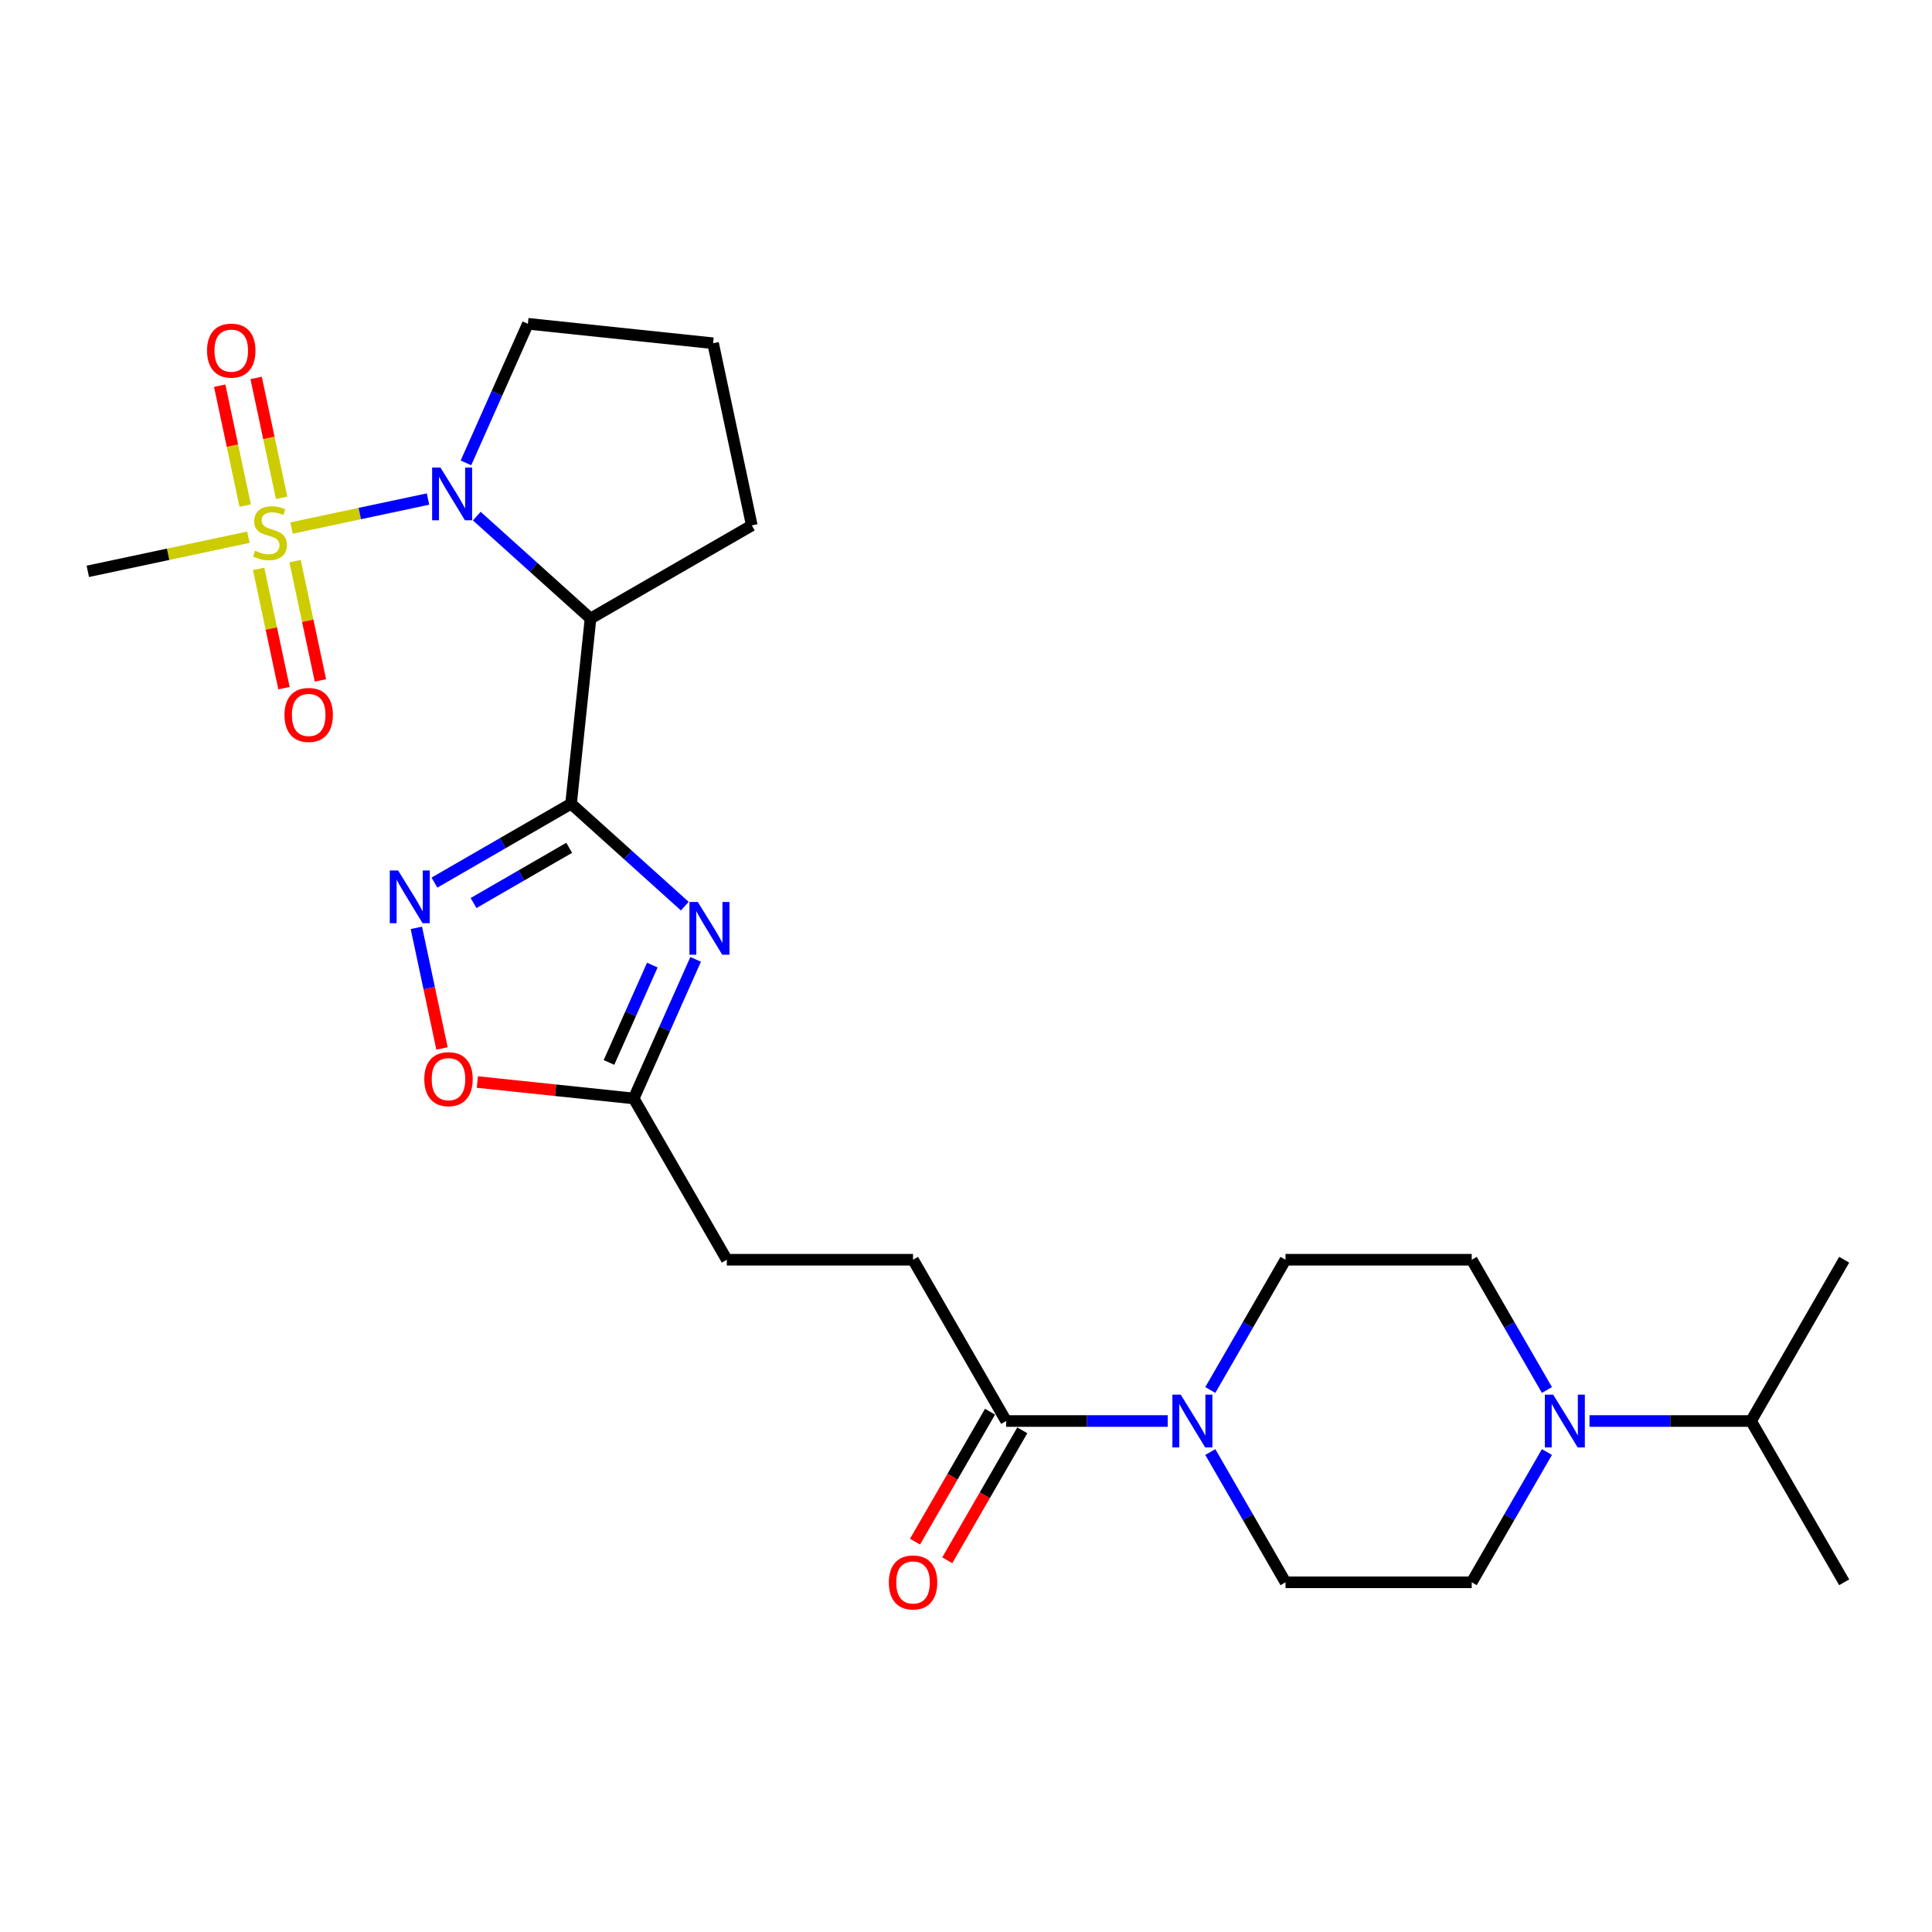 <?xml version='1.0' encoding='iso-8859-1'?>
<svg version='1.1' baseProfile='full'
              xmlns='http://www.w3.org/2000/svg'
                      xmlns:rdkit='http://www.rdkit.org/xml'
                      xmlns:xlink='http://www.w3.org/1999/xlink'
                  xml:space='preserve'
width='1000px' height='1000px' viewBox='0 0 1000 1000'>
<!-- END OF HEADER -->
<rect style='opacity:1.0;fill:#FFFFFF;stroke:none' width='1000' height='1000' x='0' y='0'> </rect>
<path class='bond-2' d='M 295.58,416.007 L 325.015,442.511' style='fill:none;fill-rule:evenodd;stroke:#000000;stroke-width:6px;stroke-linecap:butt;stroke-linejoin:miter;stroke-opacity:1' />
<path class='bond-2' d='M 325.015,442.511 L 354.45,469.014' style='fill:none;fill-rule:evenodd;stroke:#0000FF;stroke-width:6px;stroke-linecap:butt;stroke-linejoin:miter;stroke-opacity:1' />
<path class='bond-3' d='M 295.58,416.007 L 305.655,320.145' style='fill:none;fill-rule:evenodd;stroke:#000000;stroke-width:6px;stroke-linecap:butt;stroke-linejoin:miter;stroke-opacity:1' />
<path class='bond-4' d='M 295.58,416.007 L 260.222,436.421' style='fill:none;fill-rule:evenodd;stroke:#000000;stroke-width:6px;stroke-linecap:butt;stroke-linejoin:miter;stroke-opacity:1' />
<path class='bond-4' d='M 260.222,436.421 L 224.865,456.834' style='fill:none;fill-rule:evenodd;stroke:#0000FF;stroke-width:6px;stroke-linecap:butt;stroke-linejoin:miter;stroke-opacity:1' />
<path class='bond-4' d='M 294.612,438.827 L 269.861,453.116' style='fill:none;fill-rule:evenodd;stroke:#000000;stroke-width:6px;stroke-linecap:butt;stroke-linejoin:miter;stroke-opacity:1' />
<path class='bond-4' d='M 269.861,453.116 L 245.111,467.405' style='fill:none;fill-rule:evenodd;stroke:#0000FF;stroke-width:6px;stroke-linecap:butt;stroke-linejoin:miter;stroke-opacity:1' />
<path class='bond-0' d='M 150.901,273.315 L 186.224,265.807' style='fill:none;fill-rule:evenodd;stroke:#CCCC00;stroke-width:6px;stroke-linecap:butt;stroke-linejoin:miter;stroke-opacity:1' />
<path class='bond-0' d='M 186.224,265.807 L 221.546,258.299' style='fill:none;fill-rule:evenodd;stroke:#0000FF;stroke-width:6px;stroke-linecap:butt;stroke-linejoin:miter;stroke-opacity:1' />
<path class='bond-10' d='M 133.871,294.444 L 140.434,325.318' style='fill:none;fill-rule:evenodd;stroke:#CCCC00;stroke-width:6px;stroke-linecap:butt;stroke-linejoin:miter;stroke-opacity:1' />
<path class='bond-10' d='M 140.434,325.318 L 146.996,356.191' style='fill:none;fill-rule:evenodd;stroke:#FF0000;stroke-width:6px;stroke-linecap:butt;stroke-linejoin:miter;stroke-opacity:1' />
<path class='bond-10' d='M 152.728,290.436 L 159.29,321.309' style='fill:none;fill-rule:evenodd;stroke:#CCCC00;stroke-width:6px;stroke-linecap:butt;stroke-linejoin:miter;stroke-opacity:1' />
<path class='bond-10' d='M 159.29,321.309 L 165.853,352.183' style='fill:none;fill-rule:evenodd;stroke:#FF0000;stroke-width:6px;stroke-linecap:butt;stroke-linejoin:miter;stroke-opacity:1' />
<path class='bond-11' d='M 145.762,257.663 L 139.169,226.645' style='fill:none;fill-rule:evenodd;stroke:#CCCC00;stroke-width:6px;stroke-linecap:butt;stroke-linejoin:miter;stroke-opacity:1' />
<path class='bond-11' d='M 139.169,226.645 L 132.576,195.627' style='fill:none;fill-rule:evenodd;stroke:#FF0000;stroke-width:6px;stroke-linecap:butt;stroke-linejoin:miter;stroke-opacity:1' />
<path class='bond-11' d='M 126.905,261.671 L 120.312,230.653' style='fill:none;fill-rule:evenodd;stroke:#CCCC00;stroke-width:6px;stroke-linecap:butt;stroke-linejoin:miter;stroke-opacity:1' />
<path class='bond-11' d='M 120.312,230.653 L 113.719,199.635' style='fill:none;fill-rule:evenodd;stroke:#FF0000;stroke-width:6px;stroke-linecap:butt;stroke-linejoin:miter;stroke-opacity:1' />
<path class='bond-20' d='M 128.577,278.06 L 87.016,286.894' style='fill:none;fill-rule:evenodd;stroke:#CCCC00;stroke-width:6px;stroke-linecap:butt;stroke-linejoin:miter;stroke-opacity:1' />
<path class='bond-20' d='M 87.016,286.894 L 45.455,295.728' style='fill:none;fill-rule:evenodd;stroke:#000000;stroke-width:6px;stroke-linecap:butt;stroke-linejoin:miter;stroke-opacity:1' />
<path class='bond-1' d='M 246.785,267.138 L 276.22,293.641' style='fill:none;fill-rule:evenodd;stroke:#0000FF;stroke-width:6px;stroke-linecap:butt;stroke-linejoin:miter;stroke-opacity:1' />
<path class='bond-1' d='M 276.22,293.641 L 305.655,320.145' style='fill:none;fill-rule:evenodd;stroke:#000000;stroke-width:6px;stroke-linecap:butt;stroke-linejoin:miter;stroke-opacity:1' />
<path class='bond-21' d='M 241.173,239.588 L 257.201,203.589' style='fill:none;fill-rule:evenodd;stroke:#0000FF;stroke-width:6px;stroke-linecap:butt;stroke-linejoin:miter;stroke-opacity:1' />
<path class='bond-21' d='M 257.201,203.589 L 273.229,167.589' style='fill:none;fill-rule:evenodd;stroke:#000000;stroke-width:6px;stroke-linecap:butt;stroke-linejoin:miter;stroke-opacity:1' />
<path class='bond-6' d='M 360.062,496.564 L 344.034,532.563' style='fill:none;fill-rule:evenodd;stroke:#0000FF;stroke-width:6px;stroke-linecap:butt;stroke-linejoin:miter;stroke-opacity:1' />
<path class='bond-6' d='M 344.034,532.563 L 328.006,568.562' style='fill:none;fill-rule:evenodd;stroke:#000000;stroke-width:6px;stroke-linecap:butt;stroke-linejoin:miter;stroke-opacity:1' />
<path class='bond-6' d='M 337.642,499.522 L 326.423,524.722' style='fill:none;fill-rule:evenodd;stroke:#0000FF;stroke-width:6px;stroke-linecap:butt;stroke-linejoin:miter;stroke-opacity:1' />
<path class='bond-6' d='M 326.423,524.722 L 315.203,549.921' style='fill:none;fill-rule:evenodd;stroke:#000000;stroke-width:6px;stroke-linecap:butt;stroke-linejoin:miter;stroke-opacity:1' />
<path class='bond-22' d='M 305.655,320.145 L 389.132,271.949' style='fill:none;fill-rule:evenodd;stroke:#000000;stroke-width:6px;stroke-linecap:butt;stroke-linejoin:miter;stroke-opacity:1' />
<path class='bond-8' d='M 215.516,480.261 L 222.151,511.473' style='fill:none;fill-rule:evenodd;stroke:#0000FF;stroke-width:6px;stroke-linecap:butt;stroke-linejoin:miter;stroke-opacity:1' />
<path class='bond-8' d='M 222.151,511.473 L 228.785,542.684' style='fill:none;fill-rule:evenodd;stroke:#FF0000;stroke-width:6px;stroke-linecap:butt;stroke-linejoin:miter;stroke-opacity:1' />
<path class='bond-5' d='M 604.416,735.516 L 562.602,735.516' style='fill:none;fill-rule:evenodd;stroke:#0000FF;stroke-width:6px;stroke-linecap:butt;stroke-linejoin:miter;stroke-opacity:1' />
<path class='bond-5' d='M 562.602,735.516 L 520.788,735.516' style='fill:none;fill-rule:evenodd;stroke:#000000;stroke-width:6px;stroke-linecap:butt;stroke-linejoin:miter;stroke-opacity:1' />
<path class='bond-12' d='M 626.45,719.457 L 645.912,685.748' style='fill:none;fill-rule:evenodd;stroke:#0000FF;stroke-width:6px;stroke-linecap:butt;stroke-linejoin:miter;stroke-opacity:1' />
<path class='bond-12' d='M 645.912,685.748 L 665.374,652.039' style='fill:none;fill-rule:evenodd;stroke:#000000;stroke-width:6px;stroke-linecap:butt;stroke-linejoin:miter;stroke-opacity:1' />
<path class='bond-13' d='M 626.45,751.574 L 645.912,785.283' style='fill:none;fill-rule:evenodd;stroke:#0000FF;stroke-width:6px;stroke-linecap:butt;stroke-linejoin:miter;stroke-opacity:1' />
<path class='bond-13' d='M 645.912,785.283 L 665.374,818.992' style='fill:none;fill-rule:evenodd;stroke:#000000;stroke-width:6px;stroke-linecap:butt;stroke-linejoin:miter;stroke-opacity:1' />
<path class='bond-19' d='M 328.006,568.562 L 376.202,652.039' style='fill:none;fill-rule:evenodd;stroke:#000000;stroke-width:6px;stroke-linecap:butt;stroke-linejoin:miter;stroke-opacity:1' />
<path class='bond-26' d='M 328.006,568.562 L 287.545,564.31' style='fill:none;fill-rule:evenodd;stroke:#000000;stroke-width:6px;stroke-linecap:butt;stroke-linejoin:miter;stroke-opacity:1' />
<path class='bond-26' d='M 287.545,564.31 L 247.084,560.057' style='fill:none;fill-rule:evenodd;stroke:#FF0000;stroke-width:6px;stroke-linecap:butt;stroke-linejoin:miter;stroke-opacity:1' />
<path class='bond-7' d='M 800.688,751.574 L 781.226,785.283' style='fill:none;fill-rule:evenodd;stroke:#0000FF;stroke-width:6px;stroke-linecap:butt;stroke-linejoin:miter;stroke-opacity:1' />
<path class='bond-7' d='M 781.226,785.283 L 761.764,818.992' style='fill:none;fill-rule:evenodd;stroke:#000000;stroke-width:6px;stroke-linecap:butt;stroke-linejoin:miter;stroke-opacity:1' />
<path class='bond-18' d='M 822.722,735.516 L 864.536,735.516' style='fill:none;fill-rule:evenodd;stroke:#0000FF;stroke-width:6px;stroke-linecap:butt;stroke-linejoin:miter;stroke-opacity:1' />
<path class='bond-18' d='M 864.536,735.516 L 906.35,735.516' style='fill:none;fill-rule:evenodd;stroke:#000000;stroke-width:6px;stroke-linecap:butt;stroke-linejoin:miter;stroke-opacity:1' />
<path class='bond-28' d='M 800.688,719.457 L 781.226,685.748' style='fill:none;fill-rule:evenodd;stroke:#0000FF;stroke-width:6px;stroke-linecap:butt;stroke-linejoin:miter;stroke-opacity:1' />
<path class='bond-28' d='M 781.226,685.748 L 761.764,652.039' style='fill:none;fill-rule:evenodd;stroke:#000000;stroke-width:6px;stroke-linecap:butt;stroke-linejoin:miter;stroke-opacity:1' />
<path class='bond-9' d='M 520.788,735.516 L 472.592,652.039' style='fill:none;fill-rule:evenodd;stroke:#000000;stroke-width:6px;stroke-linecap:butt;stroke-linejoin:miter;stroke-opacity:1' />
<path class='bond-16' d='M 512.44,730.696 L 493.023,764.328' style='fill:none;fill-rule:evenodd;stroke:#000000;stroke-width:6px;stroke-linecap:butt;stroke-linejoin:miter;stroke-opacity:1' />
<path class='bond-16' d='M 493.023,764.328 L 473.605,797.96' style='fill:none;fill-rule:evenodd;stroke:#FF0000;stroke-width:6px;stroke-linecap:butt;stroke-linejoin:miter;stroke-opacity:1' />
<path class='bond-16' d='M 529.135,740.335 L 509.718,773.967' style='fill:none;fill-rule:evenodd;stroke:#000000;stroke-width:6px;stroke-linecap:butt;stroke-linejoin:miter;stroke-opacity:1' />
<path class='bond-16' d='M 509.718,773.967 L 490.3,807.599' style='fill:none;fill-rule:evenodd;stroke:#FF0000;stroke-width:6px;stroke-linecap:butt;stroke-linejoin:miter;stroke-opacity:1' />
<path class='bond-14' d='M 665.374,652.039 L 761.764,652.039' style='fill:none;fill-rule:evenodd;stroke:#000000;stroke-width:6px;stroke-linecap:butt;stroke-linejoin:miter;stroke-opacity:1' />
<path class='bond-15' d='M 665.374,818.992 L 761.764,818.992' style='fill:none;fill-rule:evenodd;stroke:#000000;stroke-width:6px;stroke-linecap:butt;stroke-linejoin:miter;stroke-opacity:1' />
<path class='bond-17' d='M 472.592,652.039 L 376.202,652.039' style='fill:none;fill-rule:evenodd;stroke:#000000;stroke-width:6px;stroke-linecap:butt;stroke-linejoin:miter;stroke-opacity:1' />
<path class='bond-24' d='M 906.35,735.516 L 954.545,818.992' style='fill:none;fill-rule:evenodd;stroke:#000000;stroke-width:6px;stroke-linecap:butt;stroke-linejoin:miter;stroke-opacity:1' />
<path class='bond-25' d='M 906.35,735.516 L 954.545,652.039' style='fill:none;fill-rule:evenodd;stroke:#000000;stroke-width:6px;stroke-linecap:butt;stroke-linejoin:miter;stroke-opacity:1' />
<path class='bond-27' d='M 273.229,167.589 L 369.091,177.665' style='fill:none;fill-rule:evenodd;stroke:#000000;stroke-width:6px;stroke-linecap:butt;stroke-linejoin:miter;stroke-opacity:1' />
<path class='bond-23' d='M 389.132,271.949 L 369.091,177.665' style='fill:none;fill-rule:evenodd;stroke:#000000;stroke-width:6px;stroke-linecap:butt;stroke-linejoin:miter;stroke-opacity:1' />
<path  class='atom-1' d='M 132.028 285.056
Q 132.336 285.172, 133.608 285.712
Q 134.881 286.252, 136.269 286.599
Q 137.695 286.907, 139.083 286.907
Q 141.667 286.907, 143.17 285.673
Q 144.674 284.401, 144.674 282.203
Q 144.674 280.7, 143.903 279.774
Q 143.17 278.849, 142.014 278.348
Q 140.857 277.846, 138.929 277.268
Q 136.5 276.536, 135.035 275.842
Q 133.608 275.148, 132.567 273.682
Q 131.565 272.217, 131.565 269.75
Q 131.565 266.318, 133.878 264.198
Q 136.23 262.077, 140.857 262.077
Q 144.019 262.077, 147.604 263.581
L 146.717 266.549
Q 143.44 265.2, 140.973 265.2
Q 138.312 265.2, 136.847 266.318
Q 135.382 267.398, 135.421 269.287
Q 135.421 270.752, 136.153 271.639
Q 136.924 272.526, 138.004 273.027
Q 139.122 273.528, 140.973 274.107
Q 143.44 274.878, 144.905 275.649
Q 146.37 276.42, 147.412 278.001
Q 148.491 279.543, 148.491 282.203
Q 148.491 285.982, 145.946 288.025
Q 143.44 290.03, 139.238 290.03
Q 136.809 290.03, 134.958 289.49
Q 133.146 288.989, 130.987 288.102
L 132.028 285.056
' fill='#CCCC00'/>
<path  class='atom-2' d='M 227.989 241.998
L 236.934 256.456
Q 237.821 257.883, 239.247 260.466
Q 240.674 263.049, 240.751 263.204
L 240.751 241.998
L 244.375 241.998
L 244.375 269.295
L 240.635 269.295
L 231.035 253.487
Q 229.917 251.637, 228.722 249.516
Q 227.565 247.396, 227.218 246.74
L 227.218 269.295
L 223.671 269.295
L 223.671 241.998
L 227.989 241.998
' fill='#0000FF'/>
<path  class='atom-3' d='M 361.178 466.856
L 370.123 481.315
Q 371.01 482.741, 372.436 485.325
Q 373.863 487.908, 373.94 488.062
L 373.94 466.856
L 377.564 466.856
L 377.564 494.154
L 373.824 494.154
L 364.224 478.346
Q 363.106 476.495, 361.91 474.375
Q 360.754 472.254, 360.407 471.599
L 360.407 494.154
L 356.86 494.154
L 356.86 466.856
L 361.178 466.856
' fill='#0000FF'/>
<path  class='atom-5' d='M 206.069 450.554
L 215.014 465.012
Q 215.901 466.439, 217.327 469.022
Q 218.754 471.605, 218.831 471.759
L 218.831 450.554
L 222.455 450.554
L 222.455 477.851
L 218.715 477.851
L 209.115 462.043
Q 207.997 460.193, 206.801 458.072
Q 205.645 455.951, 205.298 455.296
L 205.298 477.851
L 201.751 477.851
L 201.751 450.554
L 206.069 450.554
' fill='#0000FF'/>
<path  class='atom-6' d='M 611.144 721.867
L 620.089 736.325
Q 620.976 737.752, 622.403 740.335
Q 623.829 742.919, 623.906 743.073
L 623.906 721.867
L 627.531 721.867
L 627.531 749.165
L 623.791 749.165
L 614.19 733.357
Q 613.072 731.506, 611.877 729.385
Q 610.72 727.265, 610.373 726.609
L 610.373 749.165
L 606.826 749.165
L 606.826 721.867
L 611.144 721.867
' fill='#0000FF'/>
<path  class='atom-8' d='M 803.925 721.867
L 812.87 736.325
Q 813.757 737.752, 815.184 740.335
Q 816.61 742.919, 816.688 743.073
L 816.688 721.867
L 820.312 721.867
L 820.312 749.165
L 816.572 749.165
L 806.971 733.357
Q 805.853 731.506, 804.658 729.385
Q 803.501 727.265, 803.154 726.609
L 803.154 749.165
L 799.607 749.165
L 799.607 721.867
L 803.925 721.867
' fill='#0000FF'/>
<path  class='atom-9' d='M 219.613 558.564
Q 219.613 552.009, 222.852 548.346
Q 226.09 544.684, 232.144 544.684
Q 238.197 544.684, 241.436 548.346
Q 244.675 552.009, 244.675 558.564
Q 244.675 565.195, 241.397 568.974
Q 238.12 572.714, 232.144 572.714
Q 226.129 572.714, 222.852 568.974
Q 219.613 565.234, 219.613 558.564
M 232.144 569.629
Q 236.308 569.629, 238.544 566.853
Q 240.819 564.039, 240.819 558.564
Q 240.819 553.204, 238.544 550.506
Q 236.308 547.768, 232.144 547.768
Q 227.98 547.768, 225.705 550.467
Q 223.469 553.166, 223.469 558.564
Q 223.469 564.077, 225.705 566.853
Q 227.98 569.629, 232.144 569.629
' fill='#FF0000'/>
<path  class='atom-11' d='M 147.249 370.049
Q 147.249 363.494, 150.487 359.831
Q 153.726 356.168, 159.78 356.168
Q 165.833 356.168, 169.072 359.831
Q 172.31 363.494, 172.31 370.049
Q 172.31 376.68, 169.033 380.459
Q 165.756 384.199, 159.78 384.199
Q 153.765 384.199, 150.487 380.459
Q 147.249 376.719, 147.249 370.049
M 159.78 381.114
Q 163.944 381.114, 166.18 378.338
Q 168.455 375.524, 168.455 370.049
Q 168.455 364.689, 166.18 361.99
Q 163.944 359.253, 159.78 359.253
Q 155.615 359.253, 153.341 361.952
Q 151.104 364.651, 151.104 370.049
Q 151.104 375.562, 153.341 378.338
Q 155.615 381.114, 159.78 381.114
' fill='#FF0000'/>
<path  class='atom-12' d='M 107.167 181.48
Q 107.167 174.926, 110.406 171.263
Q 113.645 167.6, 119.698 167.6
Q 125.751 167.6, 128.99 171.263
Q 132.229 174.926, 132.229 181.48
Q 132.229 188.112, 128.952 191.89
Q 125.674 195.63, 119.698 195.63
Q 113.683 195.63, 110.406 191.89
Q 107.167 188.15, 107.167 181.48
M 119.698 192.546
Q 123.862 192.546, 126.098 189.77
Q 128.373 186.955, 128.373 181.48
Q 128.373 176.121, 126.098 173.422
Q 123.862 170.684, 119.698 170.684
Q 115.534 170.684, 113.259 173.383
Q 111.023 176.082, 111.023 181.48
Q 111.023 186.994, 113.259 189.77
Q 115.534 192.546, 119.698 192.546
' fill='#FF0000'/>
<path  class='atom-17' d='M 460.061 819.07
Q 460.061 812.515, 463.3 808.852
Q 466.539 805.189, 472.592 805.189
Q 478.646 805.189, 481.884 808.852
Q 485.123 812.515, 485.123 819.07
Q 485.123 825.701, 481.846 829.48
Q 478.568 833.22, 472.592 833.22
Q 466.577 833.22, 463.3 829.48
Q 460.061 825.74, 460.061 819.07
M 472.592 830.135
Q 476.756 830.135, 478.993 827.359
Q 481.267 824.545, 481.267 819.07
Q 481.267 813.71, 478.993 811.011
Q 476.756 808.274, 472.592 808.274
Q 468.428 808.274, 466.153 810.973
Q 463.917 813.672, 463.917 819.07
Q 463.917 824.583, 466.153 827.359
Q 468.428 830.135, 472.592 830.135
' fill='#FF0000'/>
</svg>
